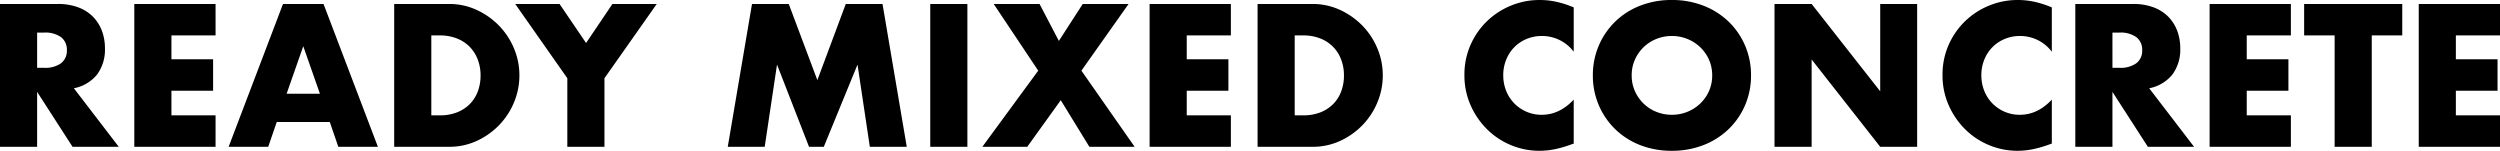 <svg xmlns="http://www.w3.org/2000/svg" width="791.88" height="47.76" viewBox="0 0 791.88 47.76"><path d="M-383.67-25.02h2.22a8.574,8.574,0,0,0,5.34-1.44,4.923,4.923,0,0,0,1.86-4.14,4.923,4.923,0,0,0-1.86-4.14,8.574,8.574,0,0,0-5.34-1.44h-2.22ZM-357.81,0h-14.64l-11.22-17.4V0h-11.76V-45.24h18.3a17.961,17.961,0,0,1,6.6,1.11,12.771,12.771,0,0,1,4.65,3.03,12.775,12.775,0,0,1,2.76,4.44,15.473,15.473,0,0,1,.93,5.4,13.271,13.271,0,0,1-2.49,8.37,12.54,12.54,0,0,1-7.35,4.35Zm30.66-35.28h-13.98v7.56h13.2v9.96h-13.2v7.8h13.98V0h-25.74V-45.24h25.74Zm33.06,18.48-5.28-15.06-5.28,15.06Zm3.12,8.94h-16.8L-310.47,0h-12.54l17.22-45.24h12.84L-275.73,0h-12.54Zm32.16-2.1h2.7a14.605,14.605,0,0,0,5.46-.96,11.659,11.659,0,0,0,4.05-2.64,11.3,11.3,0,0,0,2.52-3.99,14.277,14.277,0,0,0,.87-5.07,13.92,13.92,0,0,0-.9-5.04,11.6,11.6,0,0,0-2.55-4.02,11.659,11.659,0,0,0-4.05-2.64,14.432,14.432,0,0,0-5.4-.96h-2.7Zm-11.76-35.28h17.4a20.525,20.525,0,0,1,8.67,1.86,23.629,23.629,0,0,1,7.08,4.95,22.963,22.963,0,0,1,4.77,7.2,21.863,21.863,0,0,1,1.74,8.61,22.045,22.045,0,0,1-1.71,8.55,22.9,22.9,0,0,1-4.74,7.23,23.364,23.364,0,0,1-7.08,4.98A20.665,20.665,0,0,1-253.17,0h-17.4Zm54.84,23.52-16.5-23.52h14.04l8.4,12.36,8.34-12.36h14.04l-16.56,23.52V0h-11.76ZM-164.91,0l7.68-45.24h11.64l9.06,24.12,9-24.12h11.64L-108.21,0h-11.7l-3.9-26.04L-134.49,0h-4.68l-10.14-26.04L-153.21,0Zm75.9-45.24V0h-11.76V-45.24Zm22.44,21.12-14.1-21.12h14.52l6.12,11.7,7.56-11.7h14.52L-52.89-24.12-36.03,0H-50.37l-9.06-14.76L-70.05,0H-84.27ZM-5.55-35.28H-19.53v7.56h13.2v9.96h-13.2v7.8H-5.55V0H-31.29V-45.24H-5.55ZM14.67-9.96h2.7a14.605,14.605,0,0,0,5.46-.96,11.659,11.659,0,0,0,4.05-2.64,11.3,11.3,0,0,0,2.52-3.99,14.277,14.277,0,0,0,.87-5.07,13.92,13.92,0,0,0-.9-5.04,11.6,11.6,0,0,0-2.55-4.02,11.659,11.659,0,0,0-4.05-2.64,14.432,14.432,0,0,0-5.4-.96h-2.7ZM2.91-45.24h17.4a20.525,20.525,0,0,1,8.67,1.86,23.629,23.629,0,0,1,7.08,4.95,22.963,22.963,0,0,1,4.77,7.2,21.863,21.863,0,0,1,1.74,8.61,22.045,22.045,0,0,1-1.71,8.55,22.9,22.9,0,0,1-4.74,7.23,23.364,23.364,0,0,1-7.08,4.98A20.665,20.665,0,0,1,20.31,0H2.91ZM103.05-30.12A12.55,12.55,0,0,0,92.97-35.1a12.33,12.33,0,0,0-4.89.96,11.9,11.9,0,0,0-3.87,2.61,12.018,12.018,0,0,0-2.55,3.93,12.9,12.9,0,0,0-.93,4.92,13.062,13.062,0,0,0,.93,4.98,12.114,12.114,0,0,0,2.58,3.96,12.093,12.093,0,0,0,3.87,2.64,11.962,11.962,0,0,0,4.8.96q5.64,0,10.14-4.8V-1.02l-1.2.42A34.72,34.72,0,0,1,96.81.81a24.423,24.423,0,0,1-4.62.45A23.293,23.293,0,0,1,83.22-.51a23.454,23.454,0,0,1-7.56-4.98,24.775,24.775,0,0,1-5.25-7.62,23.239,23.239,0,0,1-1.98-9.63,23.129,23.129,0,0,1,1.95-9.57,23.819,23.819,0,0,1,5.22-7.5,23.873,23.873,0,0,1,7.59-4.92,23.668,23.668,0,0,1,9.06-1.77,24.815,24.815,0,0,1,5.31.57,32.21,32.21,0,0,1,5.49,1.77Zm18.36,7.5a12.055,12.055,0,0,0,1.02,4.98,12.592,12.592,0,0,0,2.76,3.96,12.475,12.475,0,0,0,4.05,2.61,12.97,12.97,0,0,0,4.89.93,12.97,12.97,0,0,0,4.89-.93,12.826,12.826,0,0,0,4.08-2.61,12.358,12.358,0,0,0,2.79-3.96,12.055,12.055,0,0,0,1.02-4.98,12.055,12.055,0,0,0-1.02-4.98,12.358,12.358,0,0,0-2.79-3.96,12.826,12.826,0,0,0-4.08-2.61,12.97,12.97,0,0,0-4.89-.93,12.97,12.97,0,0,0-4.89.93,12.475,12.475,0,0,0-4.05,2.61,12.592,12.592,0,0,0-2.76,3.96A12.055,12.055,0,0,0,121.41-22.62Zm-12.3,0a23.631,23.631,0,0,1,1.86-9.39,23.432,23.432,0,0,1,5.16-7.59,23.577,23.577,0,0,1,7.89-5.07,27.065,27.065,0,0,1,10.11-1.83,27.131,27.131,0,0,1,10.08,1.83,23.843,23.843,0,0,1,7.95,5.07,23.2,23.2,0,0,1,5.19,7.59,23.63,23.63,0,0,1,1.86,9.39,23.63,23.63,0,0,1-1.86,9.39,23.2,23.2,0,0,1-5.19,7.59,23.843,23.843,0,0,1-7.95,5.07,27.131,27.131,0,0,1-10.08,1.83A27.065,27.065,0,0,1,124.02-.57a23.577,23.577,0,0,1-7.89-5.07,23.432,23.432,0,0,1-5.16-7.59A23.631,23.631,0,0,1,109.11-22.62ZM166.65,0V-45.24h11.76l21.72,27.66V-45.24h11.7V0h-11.7L178.41-27.66V0Zm87.84-30.12a12.55,12.55,0,0,0-10.08-4.98,12.33,12.33,0,0,0-4.89.96,11.9,11.9,0,0,0-3.87,2.61,12.018,12.018,0,0,0-2.55,3.93,12.9,12.9,0,0,0-.93,4.92,13.062,13.062,0,0,0,.93,4.98,12.115,12.115,0,0,0,2.58,3.96,12.094,12.094,0,0,0,3.87,2.64,11.962,11.962,0,0,0,4.8.96q5.64,0,10.14-4.8V-1.02l-1.2.42A34.72,34.72,0,0,1,248.25.81a24.423,24.423,0,0,1-4.62.45,23.293,23.293,0,0,1-8.97-1.77,23.455,23.455,0,0,1-7.56-4.98,24.775,24.775,0,0,1-5.25-7.62,23.24,23.24,0,0,1-1.98-9.63,23.129,23.129,0,0,1,1.95-9.57,23.819,23.819,0,0,1,5.22-7.5,23.873,23.873,0,0,1,7.59-4.92,23.668,23.668,0,0,1,9.06-1.77,24.815,24.815,0,0,1,5.31.57,32.21,32.21,0,0,1,5.49,1.77Zm19.2,5.1h2.22a8.574,8.574,0,0,0,5.34-1.44,4.923,4.923,0,0,0,1.86-4.14,4.923,4.923,0,0,0-1.86-4.14,8.574,8.574,0,0,0-5.34-1.44h-2.22ZM299.55,0H284.91L273.69-17.4V0H261.93V-45.24h18.3a17.961,17.961,0,0,1,6.6,1.11,12.771,12.771,0,0,1,4.65,3.03,12.775,12.775,0,0,1,2.76,4.44,15.473,15.473,0,0,1,.93,5.4,13.271,13.271,0,0,1-2.49,8.37,12.54,12.54,0,0,1-7.35,4.35Zm30.66-35.28H316.23v7.56h13.2v9.96h-13.2v7.8h13.98V0H304.47V-45.24h25.74Zm25.62,0V0H344.07V-35.28h-9.66v-9.96h31.08v9.96Zm40.62,0H382.47v7.56h13.2v9.96h-13.2v7.8h13.98V0H370.71V-45.24h25.74Z" transform="translate(395.43 46.5)"/></svg>